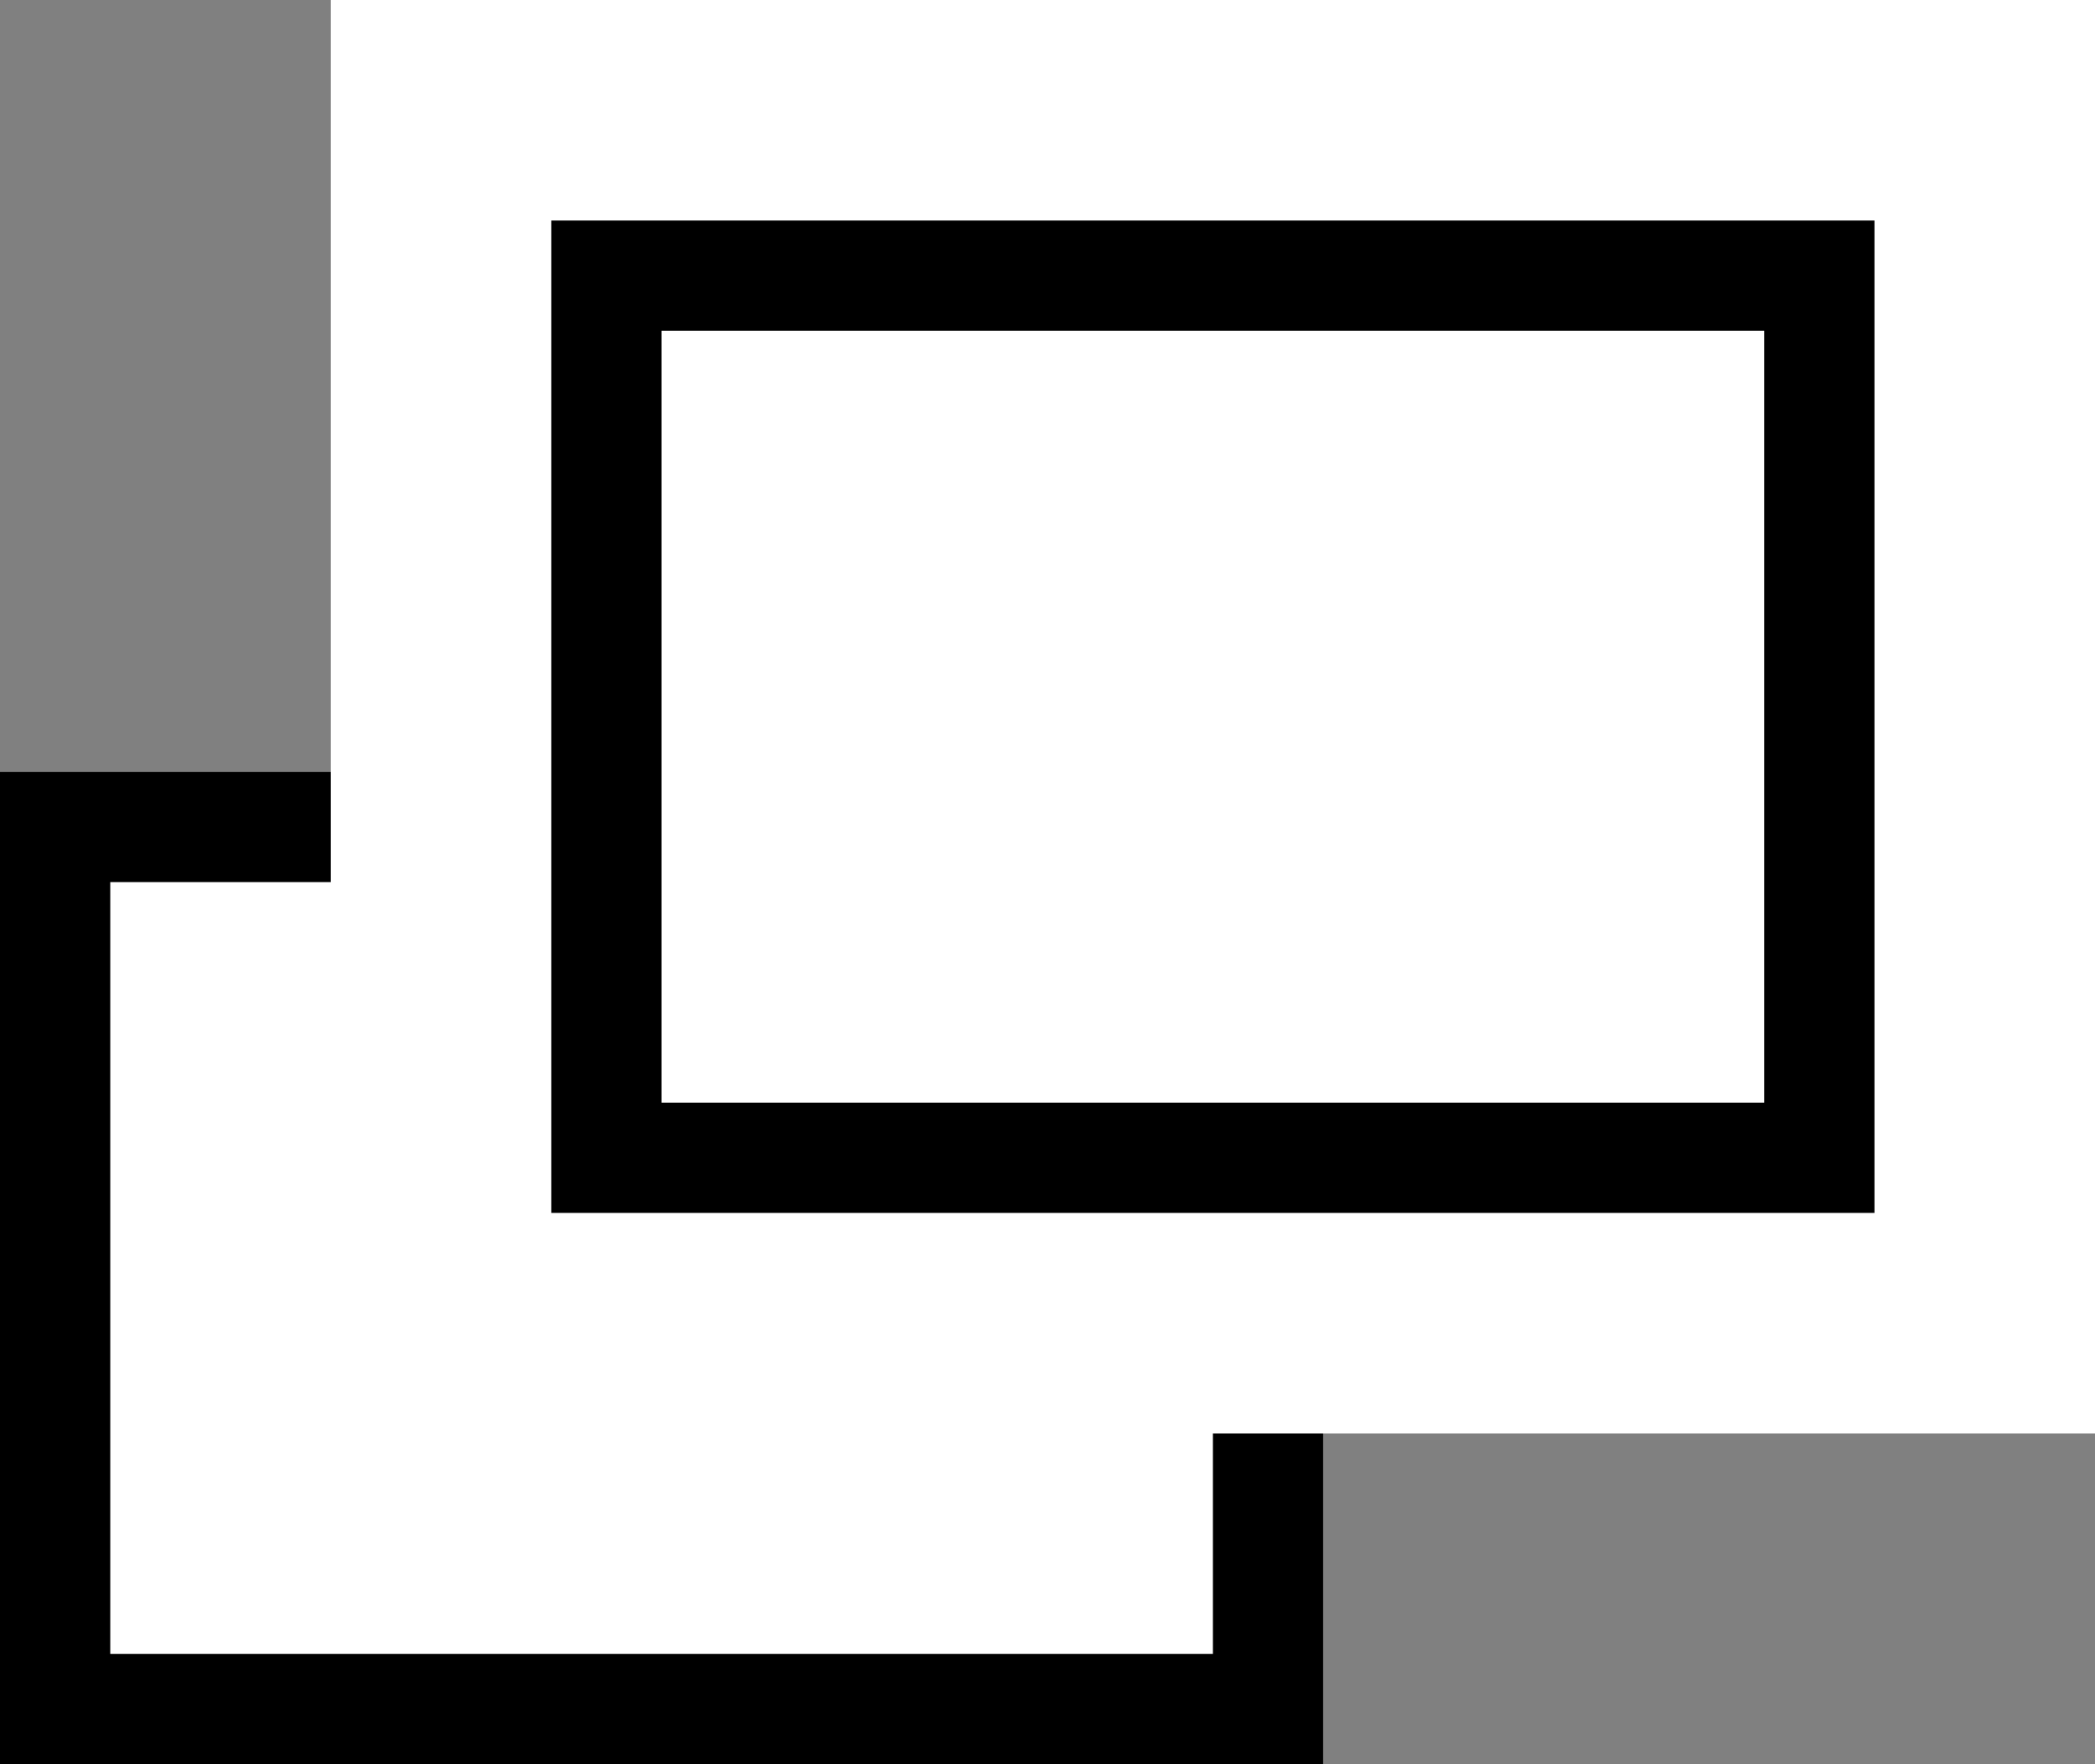 <svg xmlns="http://www.w3.org/2000/svg" width="19" height="16" viewBox="0 0 19 16">
  <rect x="0" y="0" width="19" height="16" fill="#808080" stroke="none"/>
  <g id="グループ_1618" data-name="グループ 1618" transform="translate(-660 -22)">
    <path id="パス_1346" data-name="パス 1346" d="M0,0H12V9H0Z" transform="translate(660 29)" fill="#fff"/>
    <g id="グループ_1617" data-name="グループ 1617">
      <path id="長方形_36_-_アウトライン" data-name="長方形 36 - アウトライン" d="M1,1V8H11V1H1M0,0H12V9H0Z" transform="translate(660 29)"/>
      <rect id="長方形_37" data-name="長方形 37" width="16" height="13" transform="translate(663 22)" fill="#fff"/>
    </g>
    <path id="長方形_38_-_アウトライン" data-name="長方形 38 - アウトライン" d="M1,1V8H11V1H1M0,0H12V9H0Z" transform="translate(665 24)"/>
  </g>
</svg>
